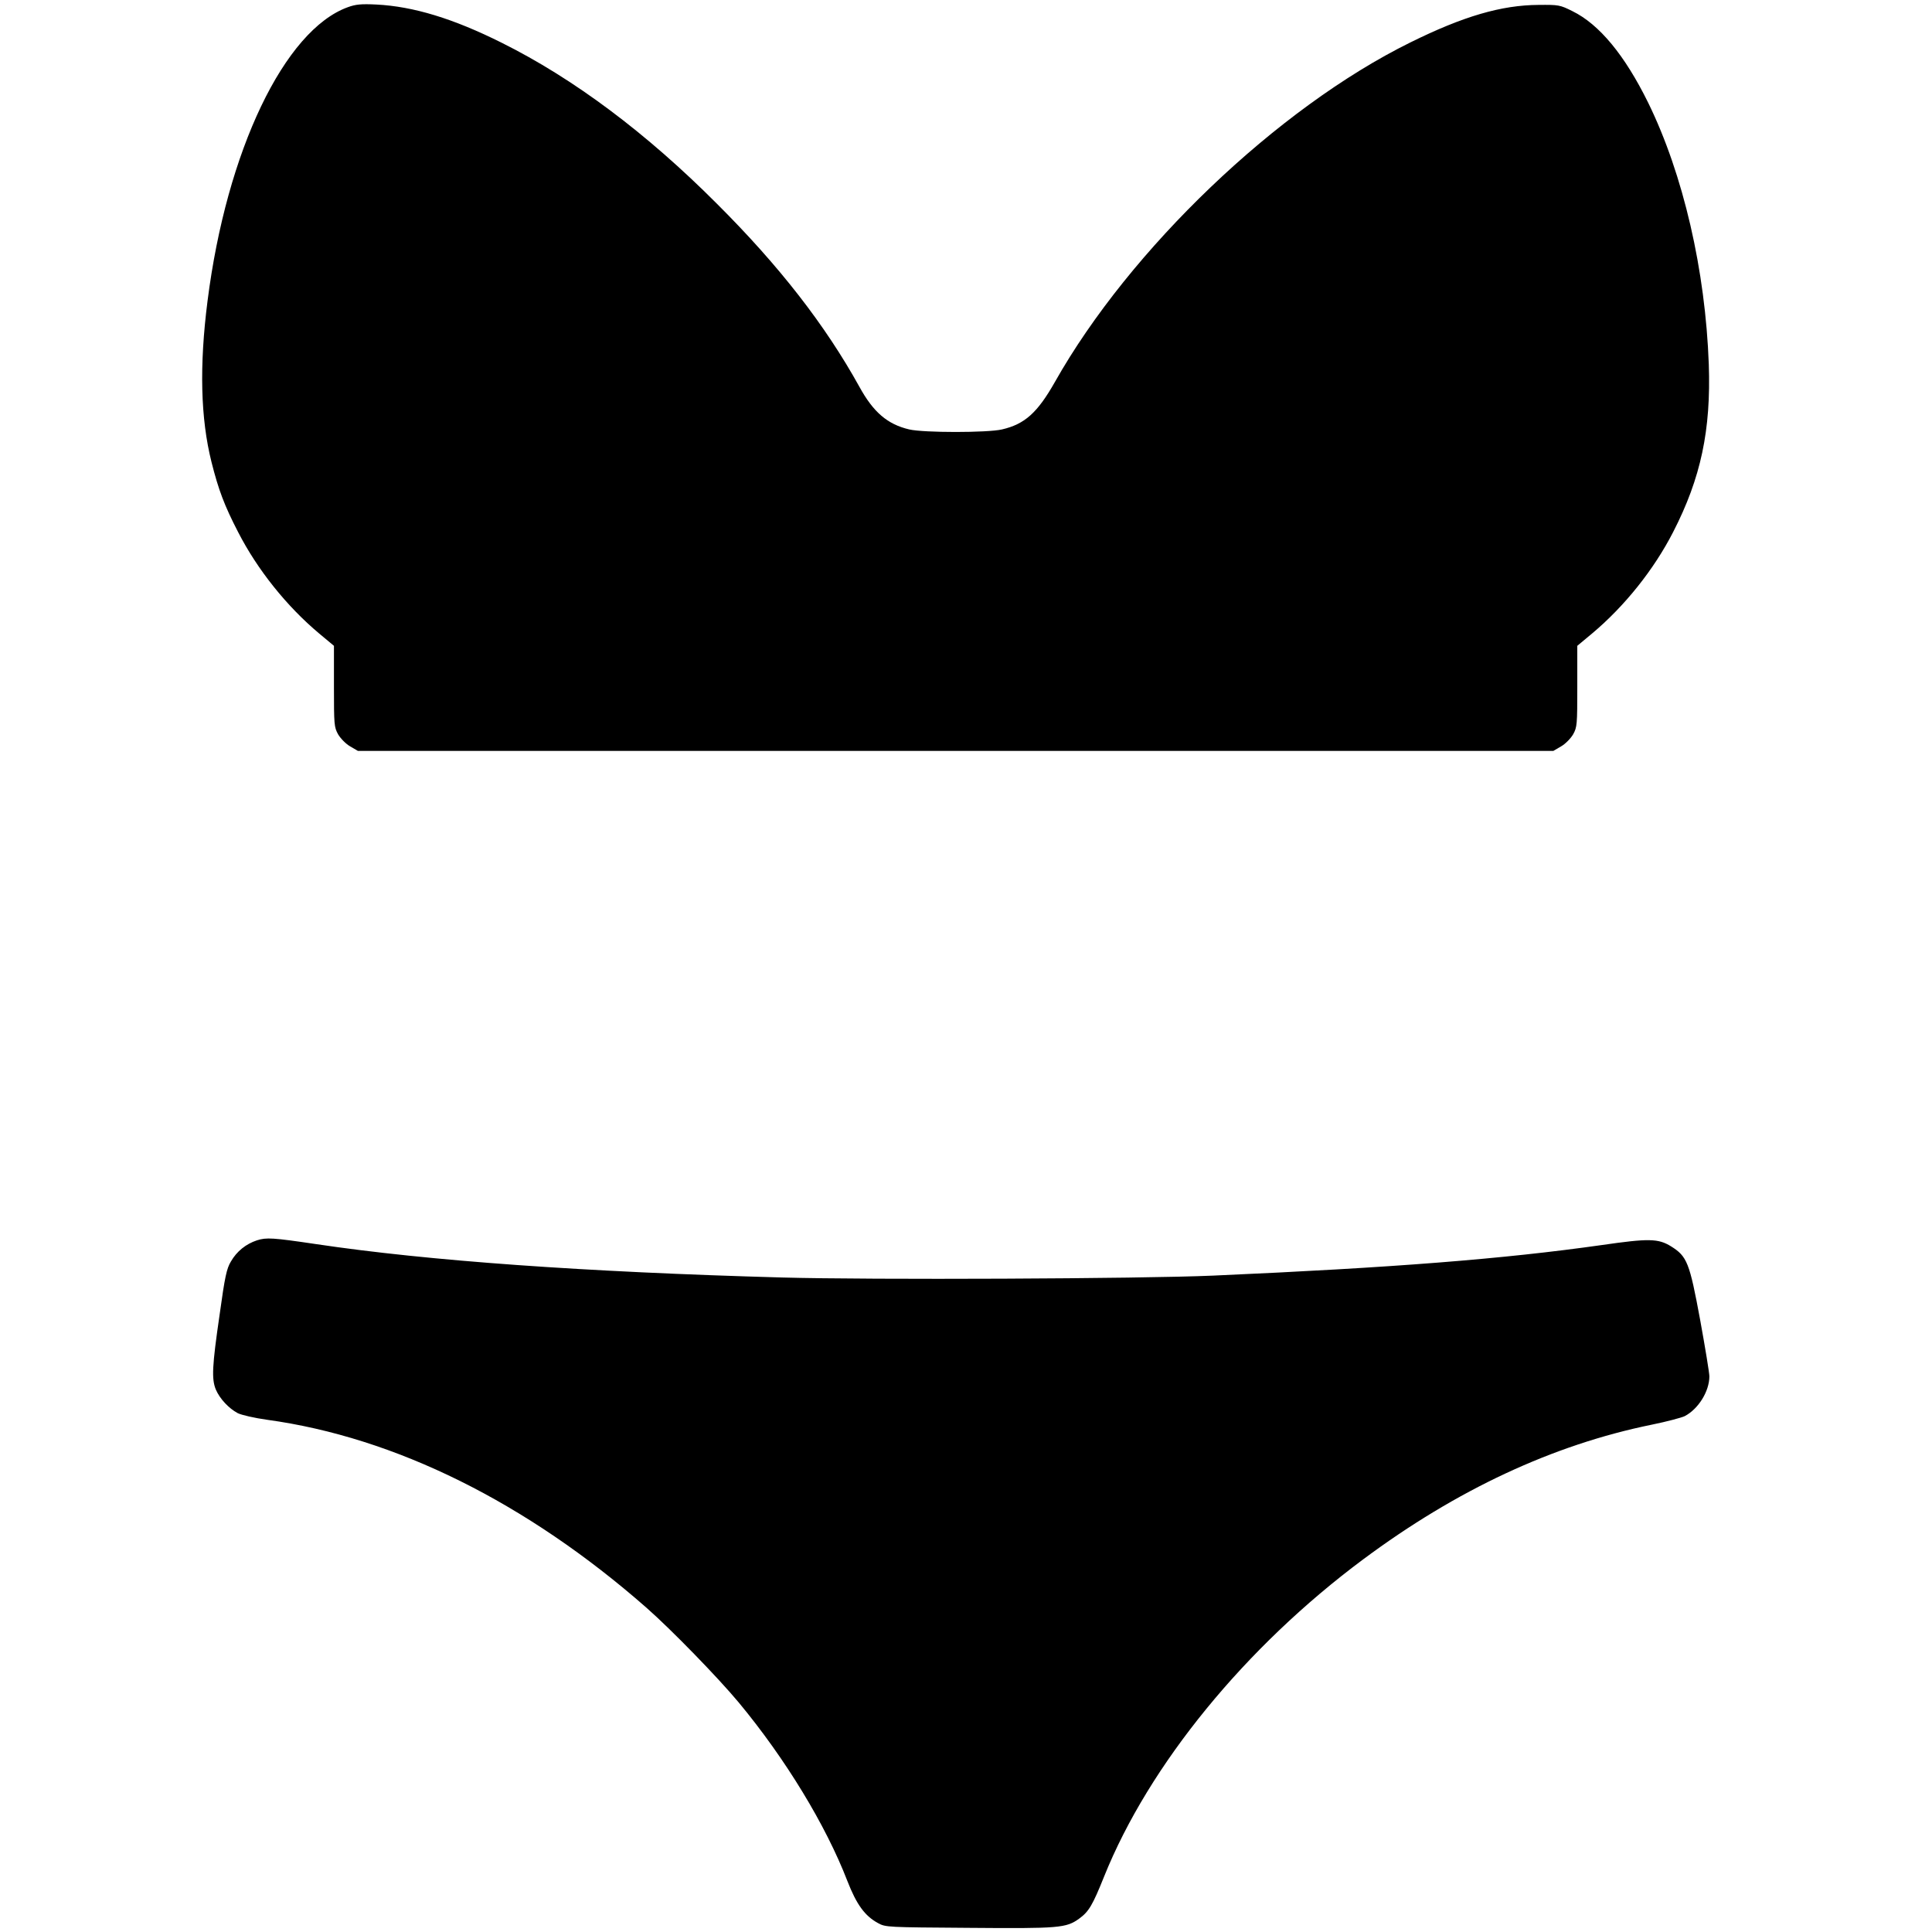 <?xml version="1.0" standalone="no"?>
<!DOCTYPE svg PUBLIC "-//W3C//DTD SVG 20010904//EN"
 "http://www.w3.org/TR/2001/REC-SVG-20010904/DTD/svg10.dtd">
<svg version="1.0" xmlns="http://www.w3.org/2000/svg"
 width="1024pt" height="1024pt" viewBox="0 0 1024 1024"
 preserveAspectRatio="xMidYMid meet">
<g transform="translate(0,1024) scale(0.1,-0.1)"
fill="#000000" stroke="none">
<path d="M1844 10202 c-336 -121 -643 -761 -744 -1557 -44 -344 -37 -623 21
-854 37 -147 68 -230 141 -371 102 -199 257 -393 430 -538 l78 -65 0 -215 c0
-203 1 -216 22 -254 13 -22 41 -51 64 -64 l41 -24 3168 0 3168 0 41 24 c23 13
51 42 64 64 21 38 22 51 22 254 l0 215 78 65 c173 145 328 339 430 538 147
286 201 540 189 889 -18 498 -135 1006 -321 1386 -124 252 -259 416 -402 486
-66 33 -73 34 -179 33 -197 -1 -399 -60 -680 -199 -705 -348 -1487 -1096
-1884 -1800 -92 -162 -159 -223 -280 -251 -76 -18 -416 -18 -492 0 -115 27
-190 91 -264 226 -181 327 -424 640 -755 970 -375 376 -759 663 -1140 853
-258 129 -469 193 -665 203 -81 4 -110 1 -151 -14z"/>
<path d="M1362 3666 c-58 -19 -107 -58 -138 -112 -23 -38 -32 -80 -60 -282
-40 -274 -43 -341 -20 -397 21 -49 69 -100 116 -125 20 -10 90 -26 155 -35
679 -93 1375 -438 2011 -996 133 -117 379 -370 489 -502 249 -300 462 -651
576 -946 49 -126 93 -186 163 -224 40 -22 49 -22 481 -25 480 -4 516 -1 585
49 51 37 71 71 132 223 238 592 749 1217 1373 1681 496 369 1006 607 1530 714
79 16 157 37 174 45 73 38 131 132 131 211 0 18 -22 152 -49 300 -56 303 -69
336 -154 389 -68 42 -118 43 -367 7 -522 -74 -1107 -120 -2060 -162 -386 -17
-1815 -23 -2285 -10 -1044 29 -1874 88 -2470 177 -230 34 -263 36 -313 20z"/>
</g>
</svg>

